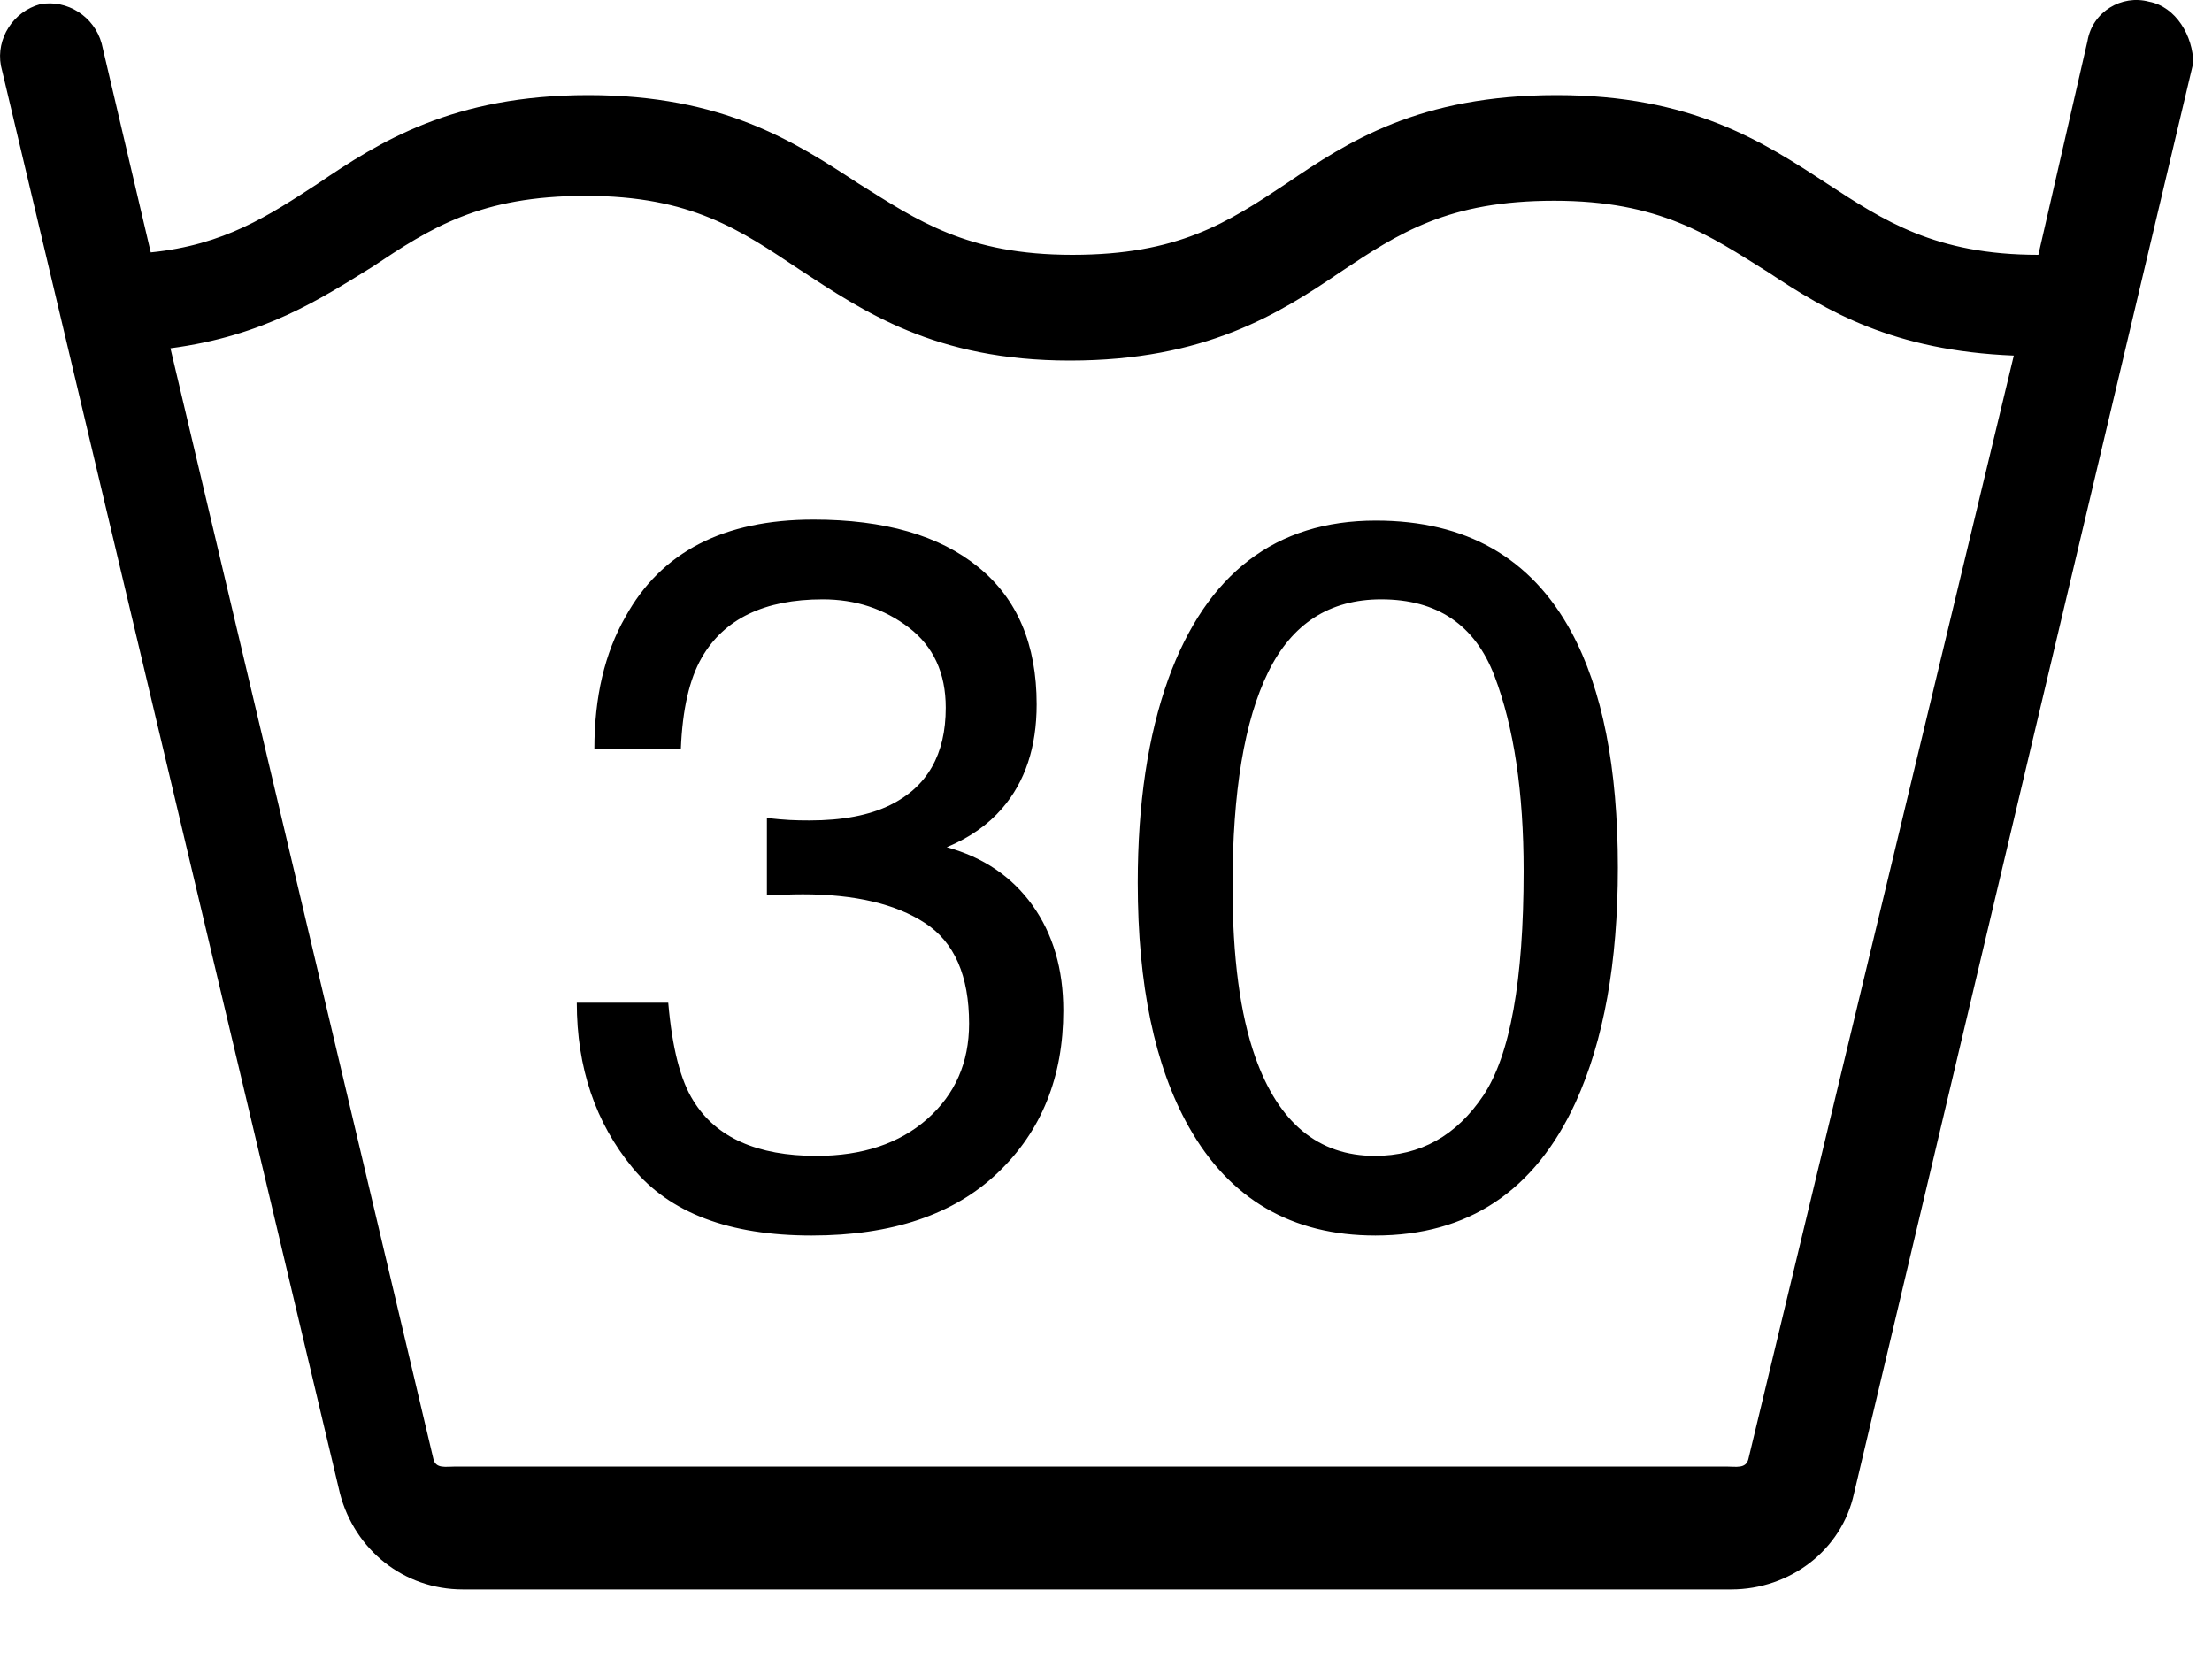 <?xml version="1.0" encoding="UTF-8"?>
<svg width="20px" height="15px" viewBox="0 0 20 15" version="1.1" xmlns="http://www.w3.org/2000/svg" xmlns:xlink="http://www.w3.org/1999/xlink">
    <!-- Generator: Sketch 51.3 (57544) - http://www.bohemiancoding.com/sketch -->
    <title>Water Temperature Not Above 30°</title>
    <desc>Created with Sketch.</desc>
    <defs></defs>
    <g id="Page-1" stroke="none" stroke-width="1" fill="none" fill-rule="evenodd">
        <g id="Water-Temperature-Not-Above-30°" transform="translate(0, -3)">
            <rect id="Rectangle" fill-opacity="0" fill="#D8D8D8" x="0" y="0" width="20" height="20"></rect>
            <path d="M5.719,13.558 C5.383,13.15 5.215,12.652 5.215,12.066 L6.042,12.066 C6.077,12.474 6.153,12.77 6.27,12.954 C6.475,13.285 6.846,13.451 7.382,13.451 C7.798,13.451 8.132,13.339 8.384,13.117 C8.636,12.894 8.762,12.607 8.762,12.255 C8.762,11.822 8.629,11.519 8.364,11.346 C8.099,11.173 7.73,11.086 7.259,11.086 C7.206,11.086 7.153,11.087 7.098,11.089 C7.044,11.09 6.989,11.092 6.934,11.095 L6.934,10.396 C7.016,10.405 7.084,10.411 7.14,10.414 C7.196,10.417 7.256,10.418 7.32,10.418 C7.616,10.418 7.859,10.372 8.05,10.278 C8.384,10.114 8.551,9.821 8.551,9.399 C8.551,9.085 8.439,8.844 8.217,8.674 C7.994,8.504 7.735,8.419 7.439,8.419 C6.912,8.419 6.547,8.595 6.345,8.946 C6.233,9.14 6.17,9.415 6.156,9.772 L5.374,9.772 C5.374,9.304 5.467,8.905 5.655,8.577 C5.977,7.991 6.544,7.698 7.355,7.698 C7.997,7.698 8.494,7.841 8.845,8.127 C9.197,8.412 9.373,8.826 9.373,9.368 C9.373,9.755 9.269,10.068 9.061,10.309 C8.932,10.458 8.765,10.575 8.56,10.66 C8.891,10.751 9.149,10.926 9.335,11.185 C9.521,11.445 9.614,11.762 9.614,12.137 C9.614,12.737 9.417,13.227 9.021,13.604 C8.625,13.982 8.064,14.171 7.338,14.171 C6.594,14.171 6.054,13.967 5.719,13.558 Z M14.207,8.713 C14.488,9.232 14.628,9.942 14.628,10.845 C14.628,11.7 14.501,12.408 14.246,12.967 C13.877,13.77 13.273,14.171 12.436,14.171 C11.68,14.171 11.117,13.843 10.748,13.187 C10.44,12.639 10.287,11.904 10.287,10.981 C10.287,10.266 10.379,9.652 10.563,9.14 C10.909,8.185 11.535,7.707 12.44,7.707 C13.254,7.707 13.843,8.042 14.207,8.713 Z M13.411,12.906 C13.654,12.542 13.776,11.866 13.776,10.875 C13.776,10.161 13.688,9.573 13.512,9.111 C13.336,8.65 12.995,8.419 12.488,8.419 C12.022,8.419 11.682,8.638 11.467,9.076 C11.251,9.514 11.144,10.159 11.144,11.012 C11.144,11.653 11.212,12.169 11.35,12.559 C11.561,13.153 11.921,13.451 12.431,13.451 C12.841,13.451 13.168,13.269 13.411,12.906 Z" id="30" fill="#000000"></path>
            <path d="M19.43,3.015 C19.185,2.949 18.919,3.104 18.874,3.371 L18.43,5.304 C17.496,5.304 17.03,4.993 16.519,4.66 C15.941,4.282 15.296,3.86 14.074,3.86 C12.83,3.86 12.185,4.282 11.63,4.66 C11.096,5.015 10.652,5.304 9.696,5.304 C8.741,5.304 8.296,4.993 7.763,4.66 C7.185,4.282 6.541,3.86 5.319,3.86 C4.096,3.86 3.43,4.282 2.874,4.66 C2.43,4.949 2.03,5.215 1.363,5.282 L0.919,3.393 C0.852,3.149 0.608,2.993 0.363,3.038 C0.119,3.104 -0.037,3.349 0.008,3.593 L3.074,16.504 C3.208,17.015 3.652,17.371 4.185,17.371 L15.652,17.371 C16.185,17.371 16.652,17.015 16.763,16.504 L19.83,3.571 C19.83,3.327 19.674,3.06 19.43,3.015 Z M15.808,16.193 C15.785,16.282 15.696,16.26 15.608,16.26 L4.119,16.26 C4.03,16.26 3.941,16.282 3.919,16.193 L1.541,6.149 C2.385,6.038 2.896,5.704 3.363,5.415 C3.896,5.06 4.341,4.771 5.296,4.771 C6.252,4.771 6.696,5.082 7.23,5.438 C7.808,5.815 8.452,6.26 9.674,6.26 C10.896,6.26 11.563,5.838 12.119,5.46 C12.652,5.104 13.096,4.815 14.052,4.815 C15.008,4.815 15.452,5.127 15.985,5.46 C16.519,5.815 17.119,6.171 18.208,6.215 L15.808,16.193 Z" id="Shape" fill="#000000" fill-rule="nonzero"></path>
        </g>
    </g>
</svg>